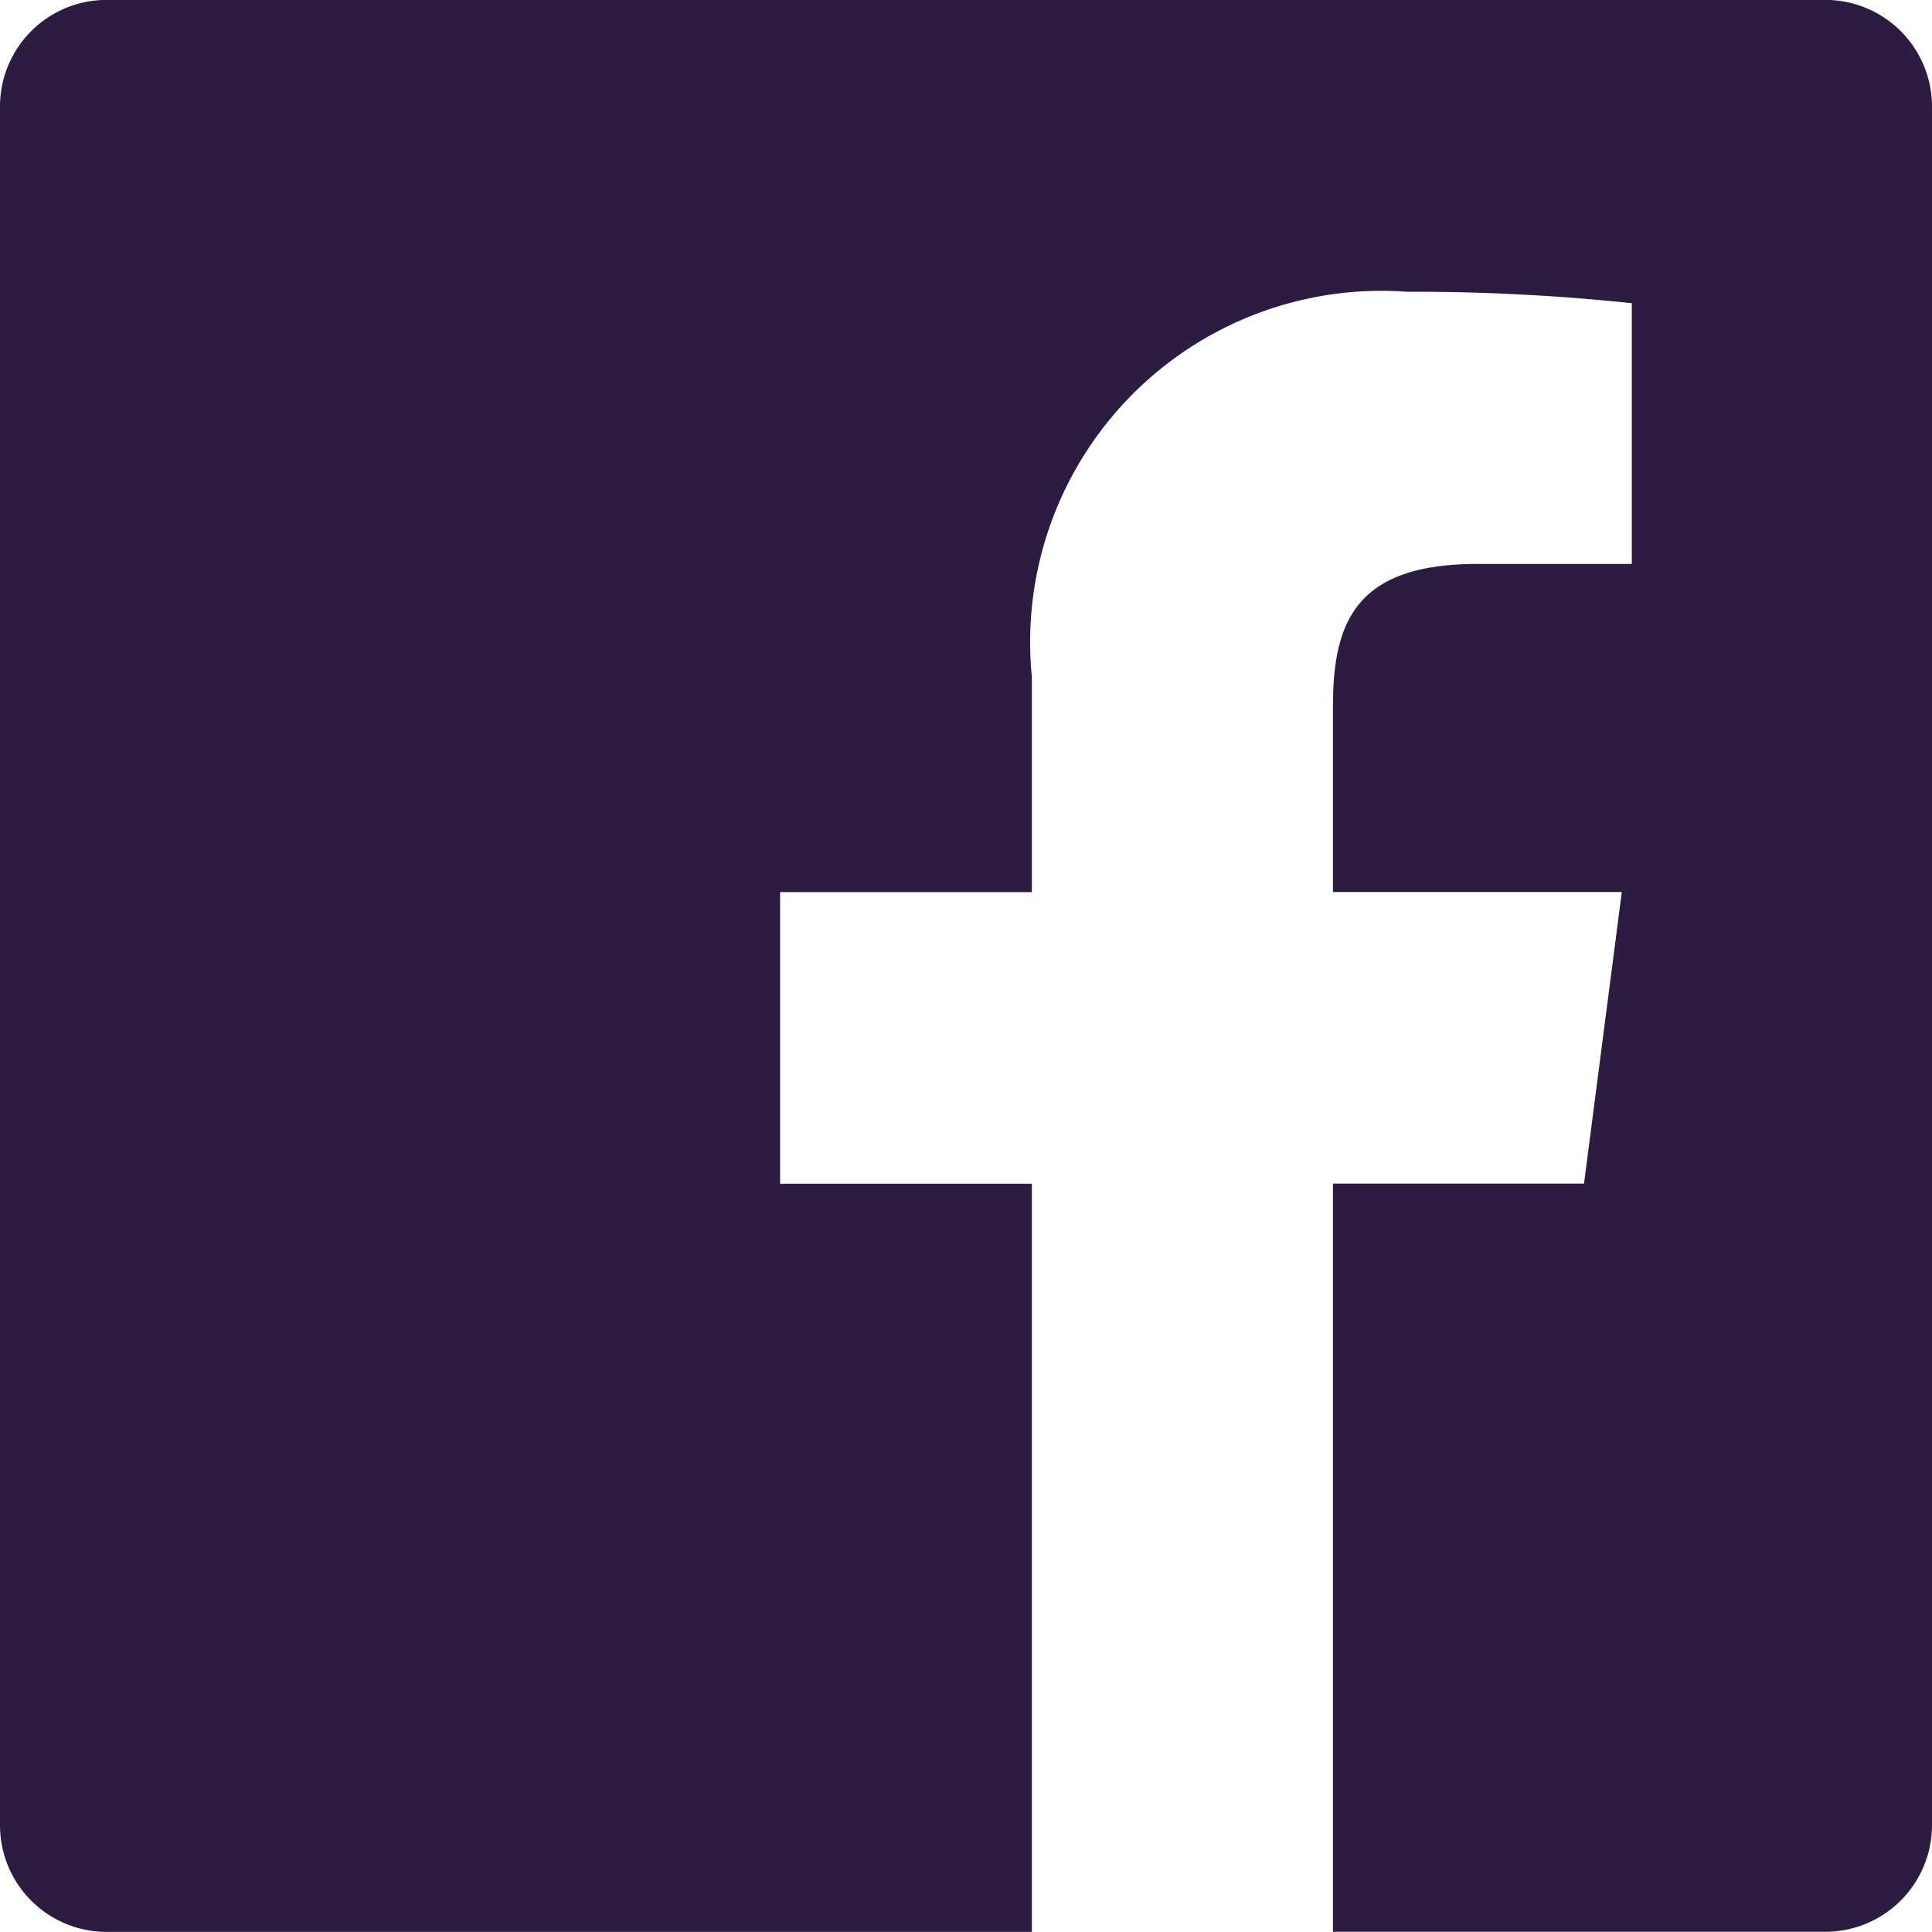 <svg xmlns="http://www.w3.org/2000/svg" width="21.264" height="21.264" viewBox="0 0 21.264 21.264">
  <g id="facebook-app-logo" transform="translate(0 0)">
    <path id="Path_11790" data-name="Path 11790" d="M20.089,0H1.174A1.173,1.173,0,0,0,0,1.175V20.09a1.174,1.174,0,0,0,1.174,1.174H11.357V13.03H8.586V9.82h2.771V7.454a3.867,3.867,0,0,1,4.127-4.242,22.982,22.982,0,0,1,2.476.126v2.87h-1.7c-1.332,0-1.589.633-1.589,1.562V9.819H17.85l-.416,3.209H14.671v8.235h5.418a1.175,1.175,0,0,0,1.175-1.173V1.174A1.174,1.174,0,0,0,20.089,0Z" transform="translate(0 -0.001)" fill="#2c1c41"/>
  </g>
</svg>
